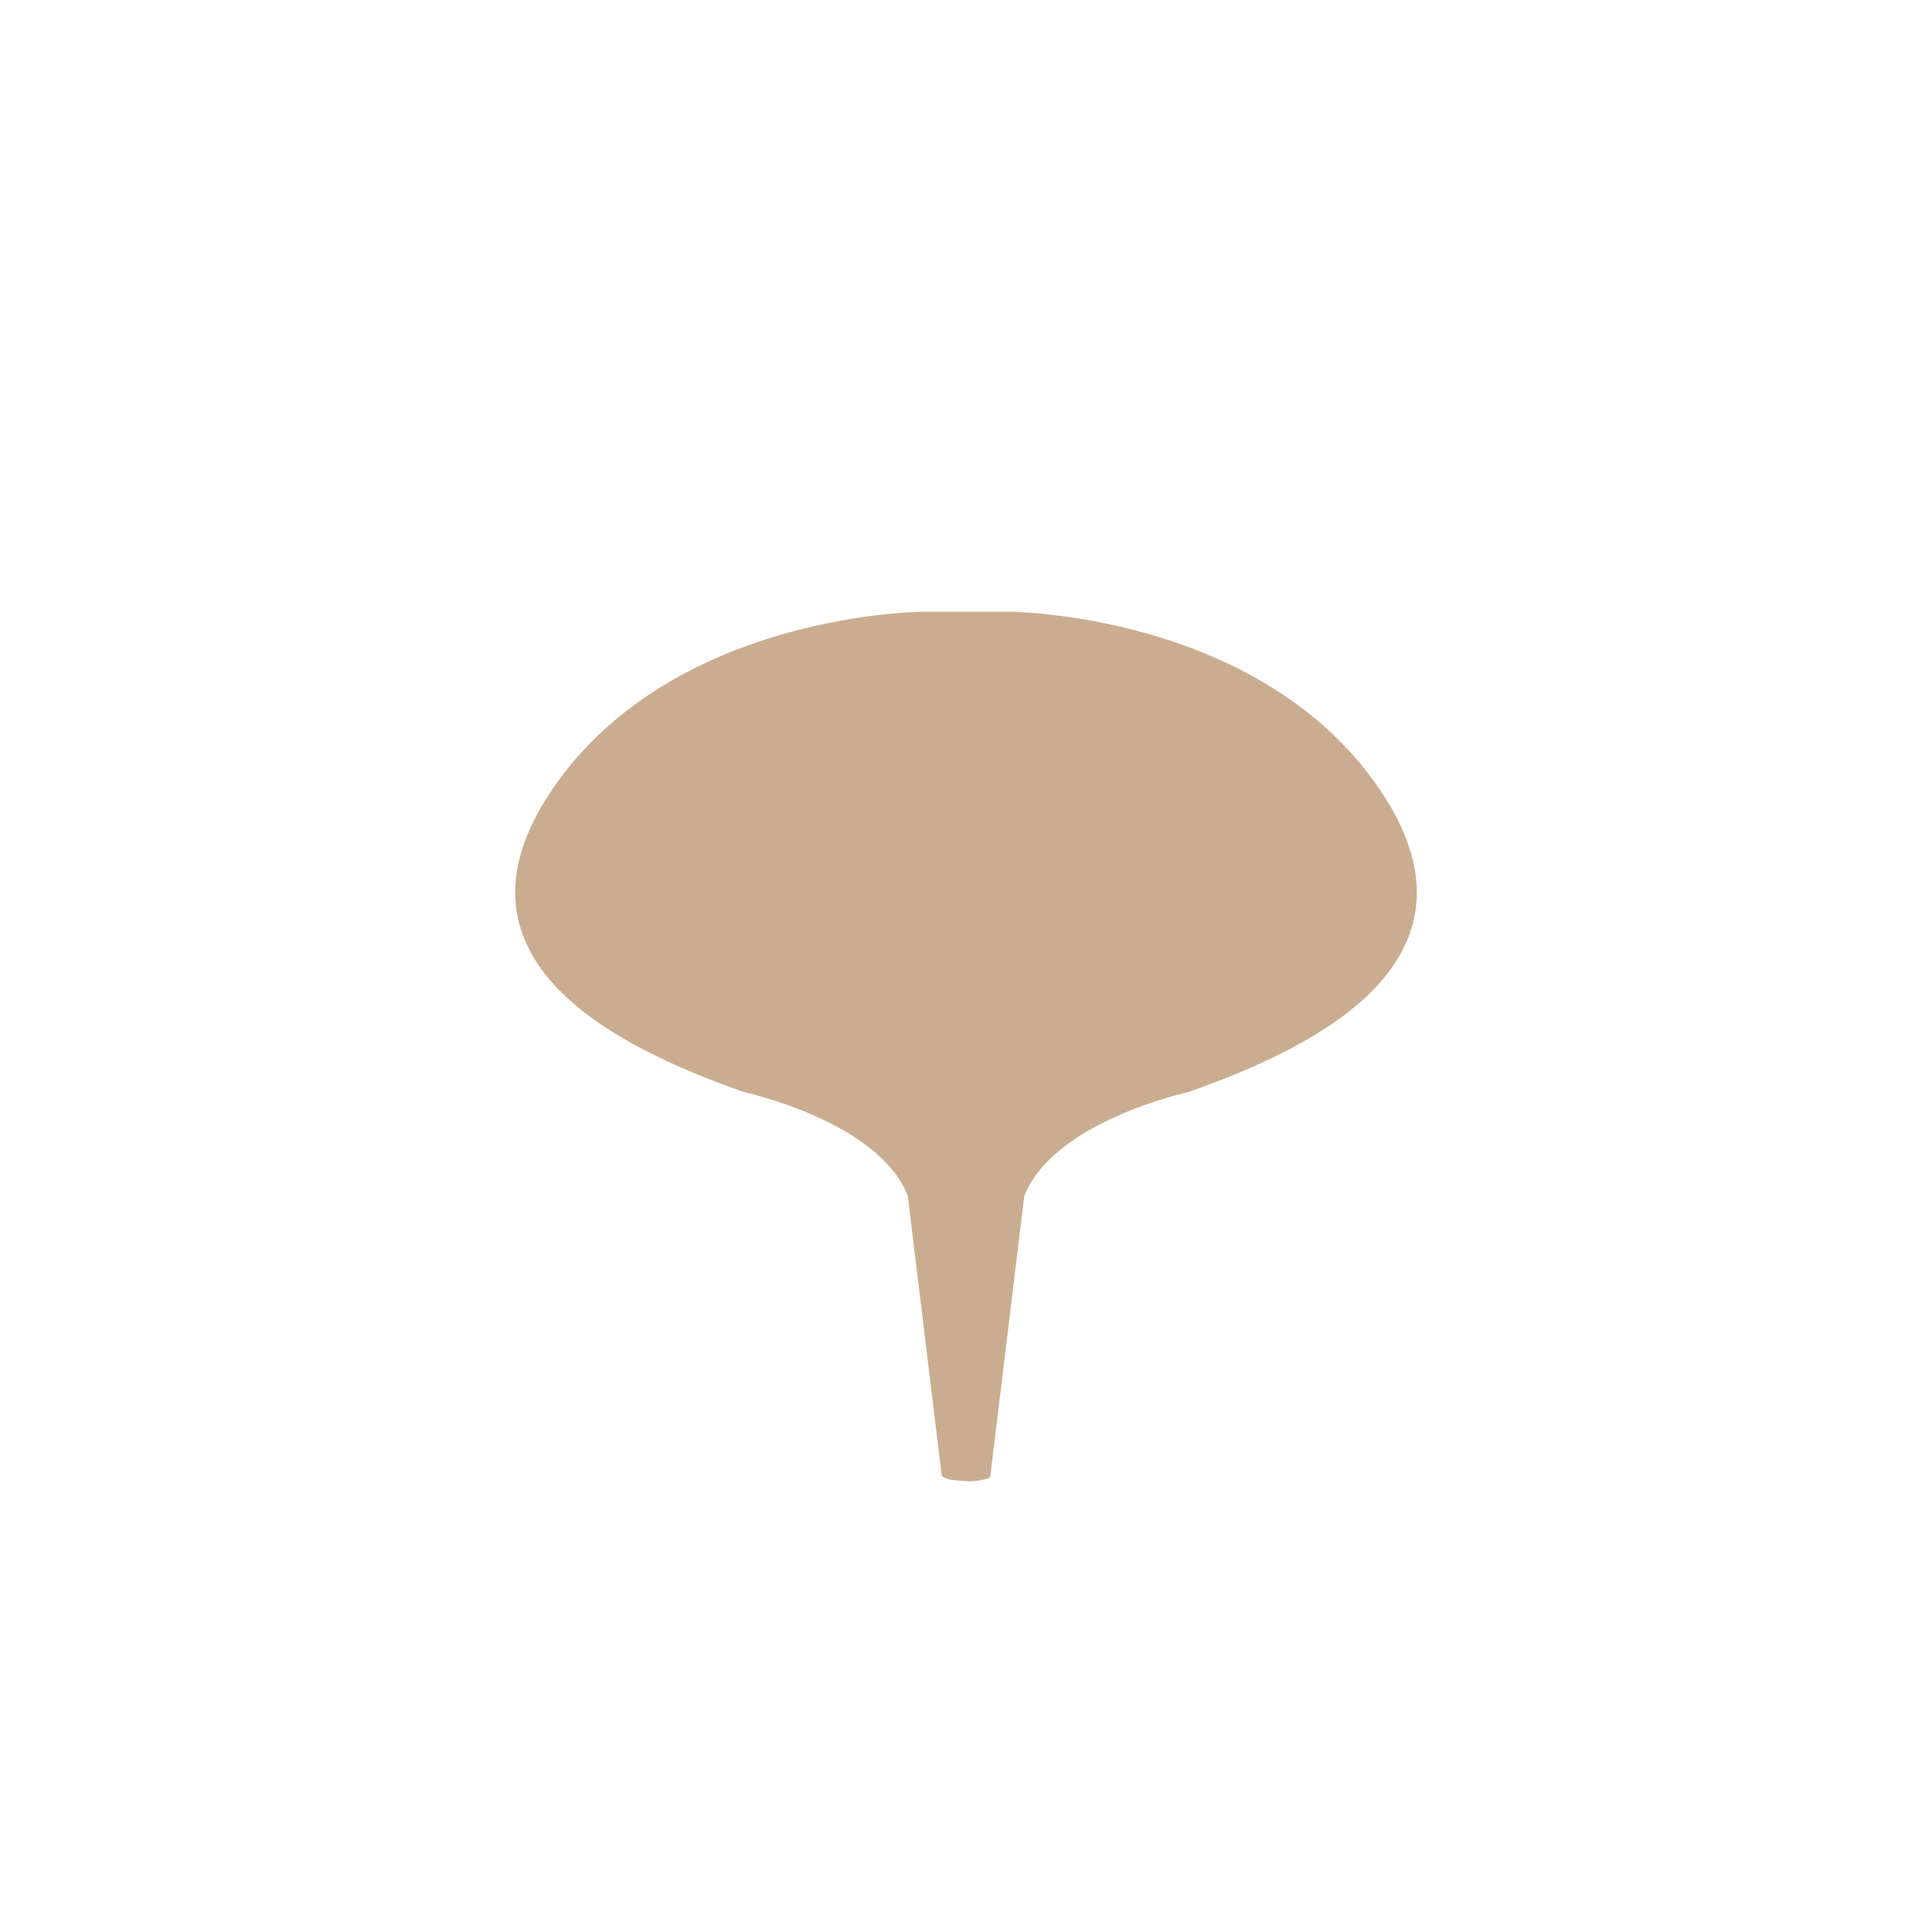 <svg width="60" height="60" viewBox="0 0 60 60" fill="none" xmlns="http://www.w3.org/2000/svg">
<path d="M42.494 24.028C38.689 19.064 31.458 19 31.385 19H28.614C28.541 19 21.31 19.064 17.505 24.028C16.177 25.759 15.724 27.369 16.161 28.809C16.772 30.824 19.038 32.493 23.104 33.915C23.145 33.926 27.3 34.829 28.193 37.145L29.224 45.648C29.224 45.656 29.227 45.667 29.227 45.678L29.241 45.793C29.246 45.833 29.271 45.868 29.311 45.887C29.48 45.965 29.705 45.978 29.868 45.989L29.949 45.995C30.006 46 30.063 46 30.12 46C30.326 46 30.511 45.97 30.679 45.914C30.723 45.895 30.753 45.86 30.758 45.817L31.808 37.151C32.701 34.834 36.857 33.928 36.911 33.912C40.961 32.496 43.23 30.827 43.84 28.812C44.275 27.366 43.821 25.759 42.494 24.028Z" fill="#CAAD90"/>
</svg>
